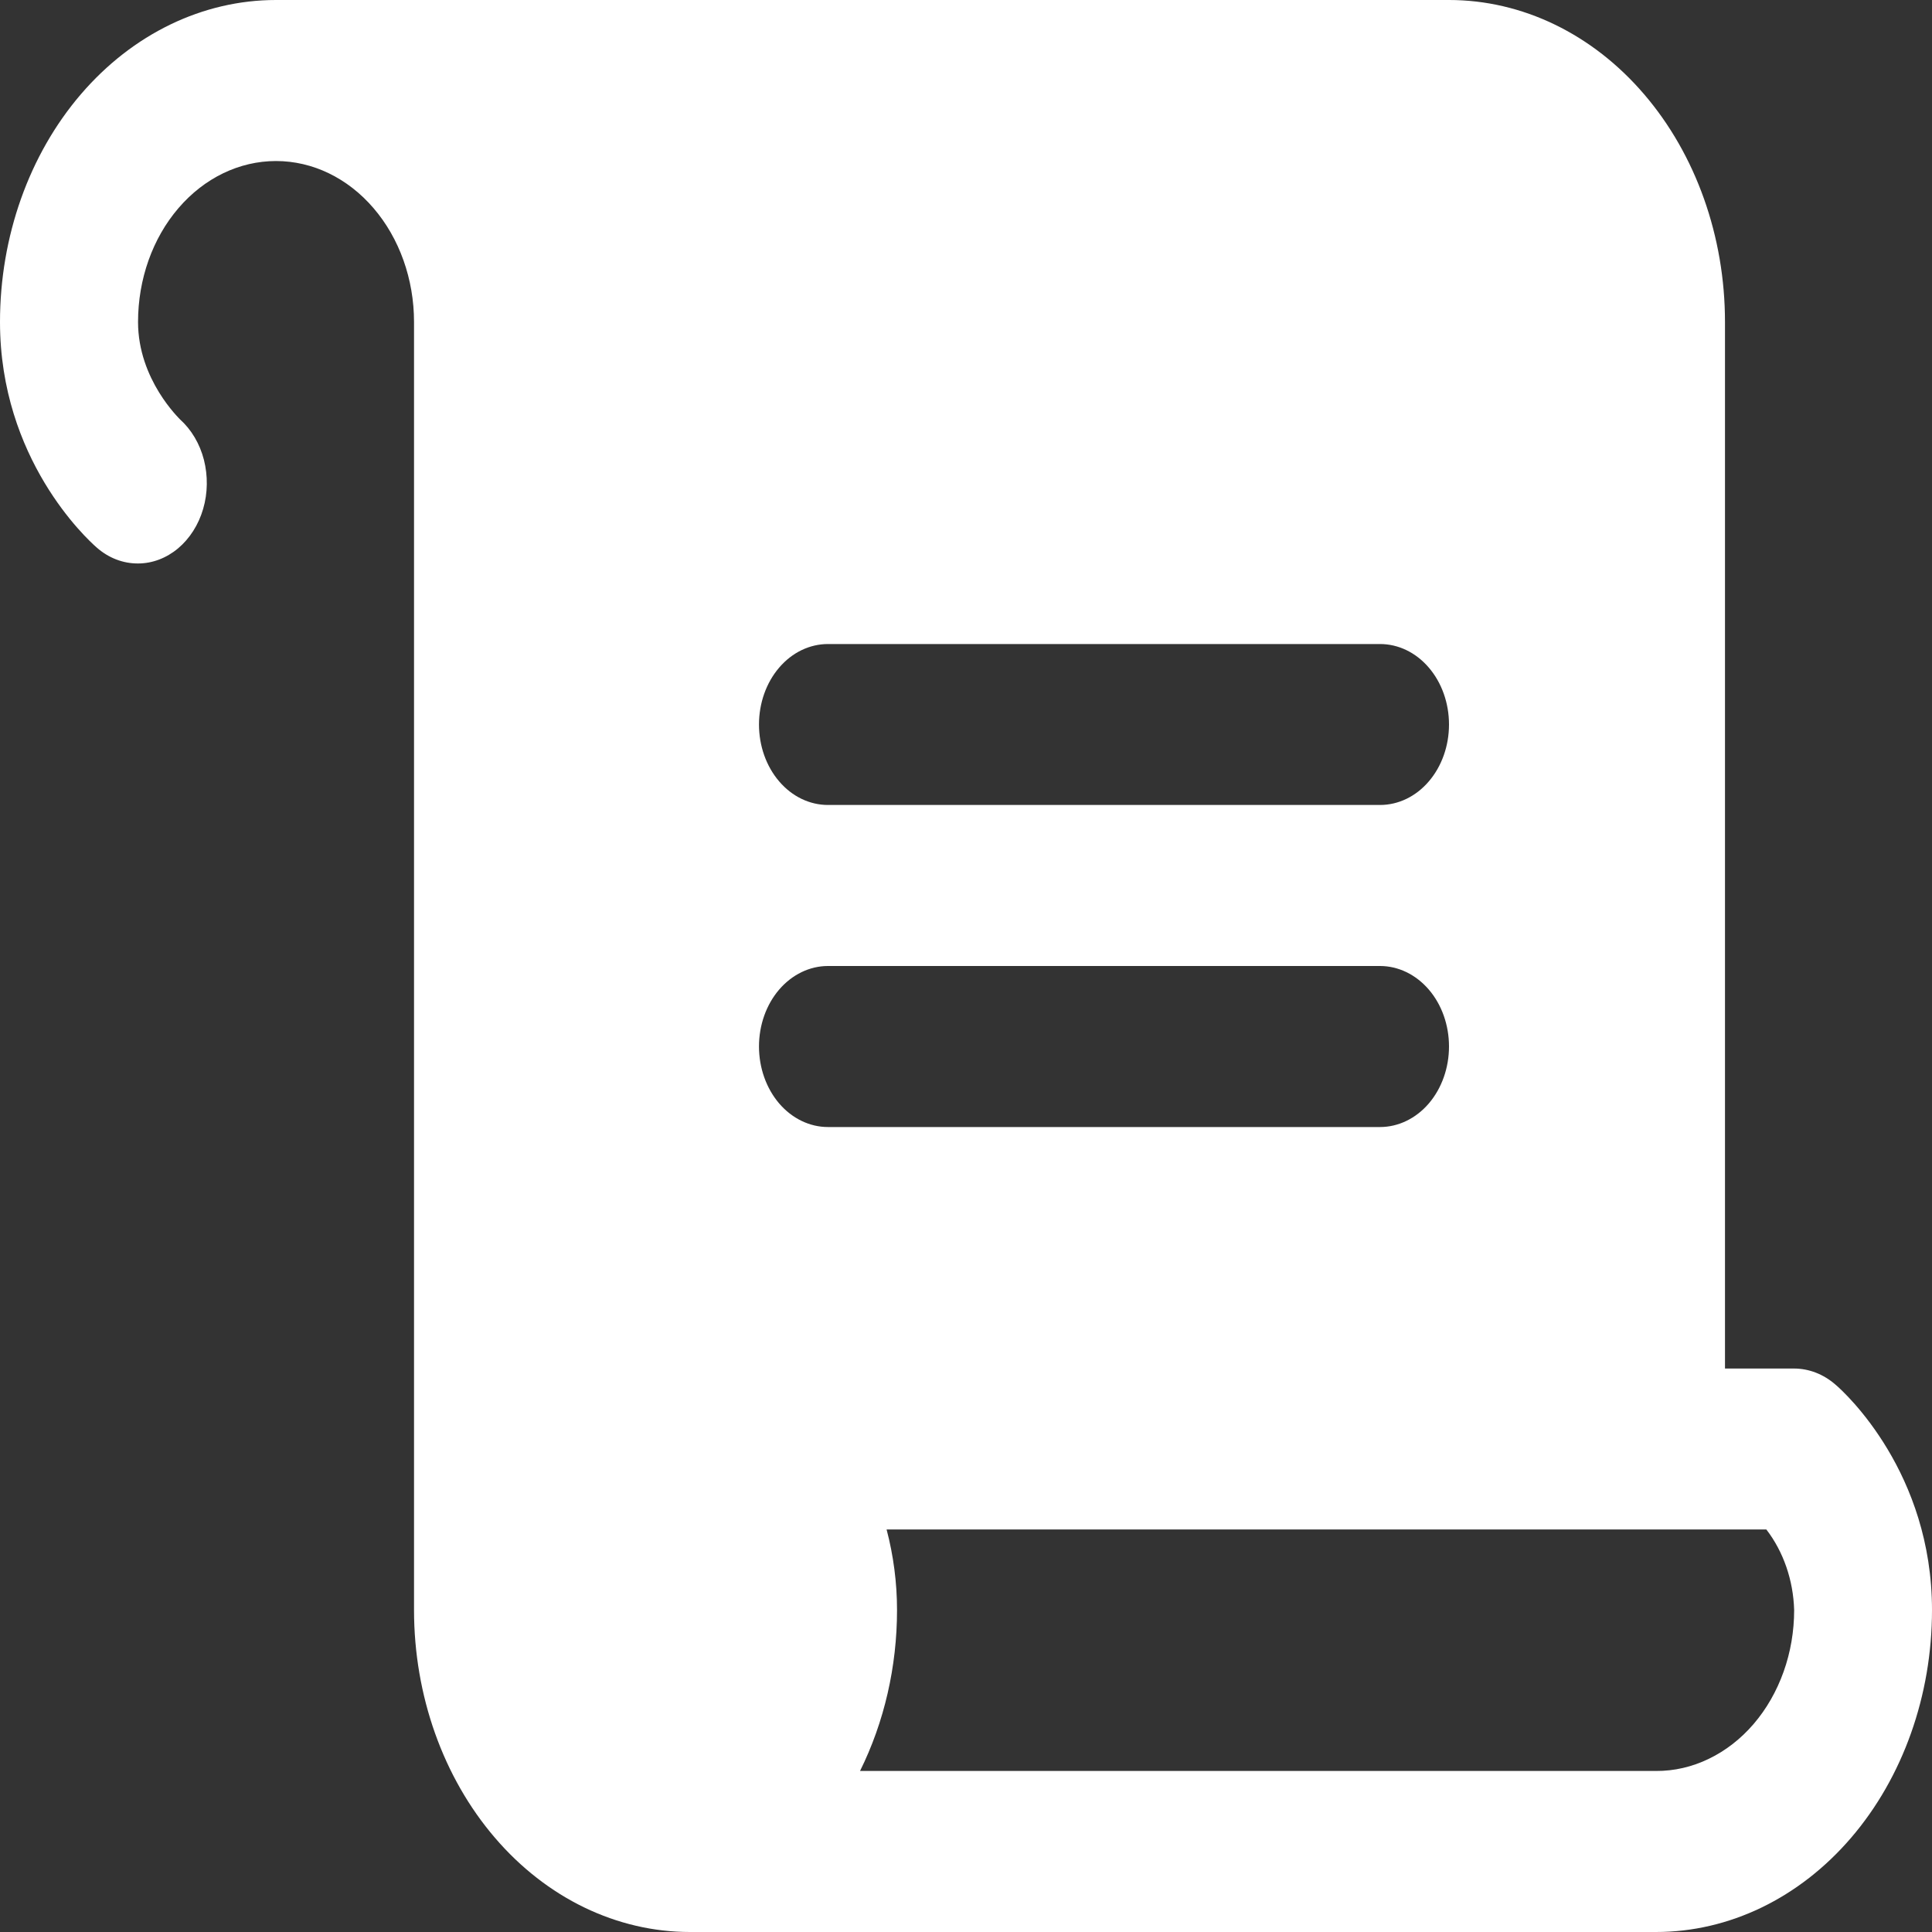 <svg width="20" height="20" viewBox="0 0 20 20" fill="none" xmlns="http://www.w3.org/2000/svg">
<rect x="0" y="0" width="20" height="20" fill="#333333" stroke="none"/>
<path d="M19 14.333C18.876 14.225 18.726 14.167 18.571 14.167H17.857V3.333C17.857 2.449 17.556 1.601 17.02 0.976C16.485 0.351 15.758 0 15 0H2.857C2.099 0 1.373 0.351 0.837 0.976C0.301 1.601 0 2.449 0 3.333C0 4.751 0.897 5.577 1 5.667C1.123 5.776 1.274 5.834 1.429 5.833C1.577 5.833 1.722 5.778 1.843 5.677C1.964 5.575 2.055 5.433 2.103 5.268C2.151 5.104 2.153 4.926 2.111 4.76C2.068 4.593 1.981 4.447 1.863 4.341C1.86 4.335 1.429 3.931 1.429 3.333C1.429 2.891 1.579 2.467 1.847 2.155C2.115 1.842 2.478 1.667 2.857 1.667C3.236 1.667 3.599 1.842 3.867 2.155C4.135 2.467 4.286 2.891 4.286 3.333V16.667C4.286 17.551 4.587 18.399 5.123 19.024C5.658 19.649 6.385 20 7.143 20H17.143C17.901 20 18.627 19.649 19.163 19.024C19.699 18.399 20 17.551 20 16.667C20 15.249 19.107 14.423 19 14.333ZM8.571 6.667H14.286C14.475 6.667 14.657 6.754 14.791 6.911C14.925 7.067 15 7.279 15 7.5C15 7.721 14.925 7.933 14.791 8.089C14.657 8.246 14.475 8.333 14.286 8.333H8.571C8.382 8.333 8.2 8.246 8.066 8.089C7.932 7.933 7.857 7.721 7.857 7.5C7.857 7.279 7.932 7.067 8.066 6.911C8.2 6.754 8.382 6.667 8.571 6.667ZM7.857 10.833C7.857 10.612 7.932 10.4 8.066 10.244C8.2 10.088 8.382 10 8.571 10H14.286C14.475 10 14.657 10.088 14.791 10.244C14.925 10.4 15 10.612 15 10.833C15 11.054 14.925 11.266 14.791 11.423C14.657 11.579 14.475 11.667 14.286 11.667H8.571C8.382 11.667 8.2 11.579 8.066 11.423C7.932 11.266 7.857 11.054 7.857 10.833ZM17.143 18.333H8.903C9.154 17.827 9.286 17.252 9.286 16.667C9.286 16.384 9.249 16.103 9.178 15.833H18.285C18.462 16.063 18.564 16.358 18.573 16.667C18.573 16.886 18.536 17.103 18.464 17.305C18.392 17.507 18.287 17.691 18.154 17.846C18.021 18.001 17.864 18.123 17.69 18.207C17.517 18.291 17.331 18.334 17.143 18.333Z" fill="white"/>
</svg>
